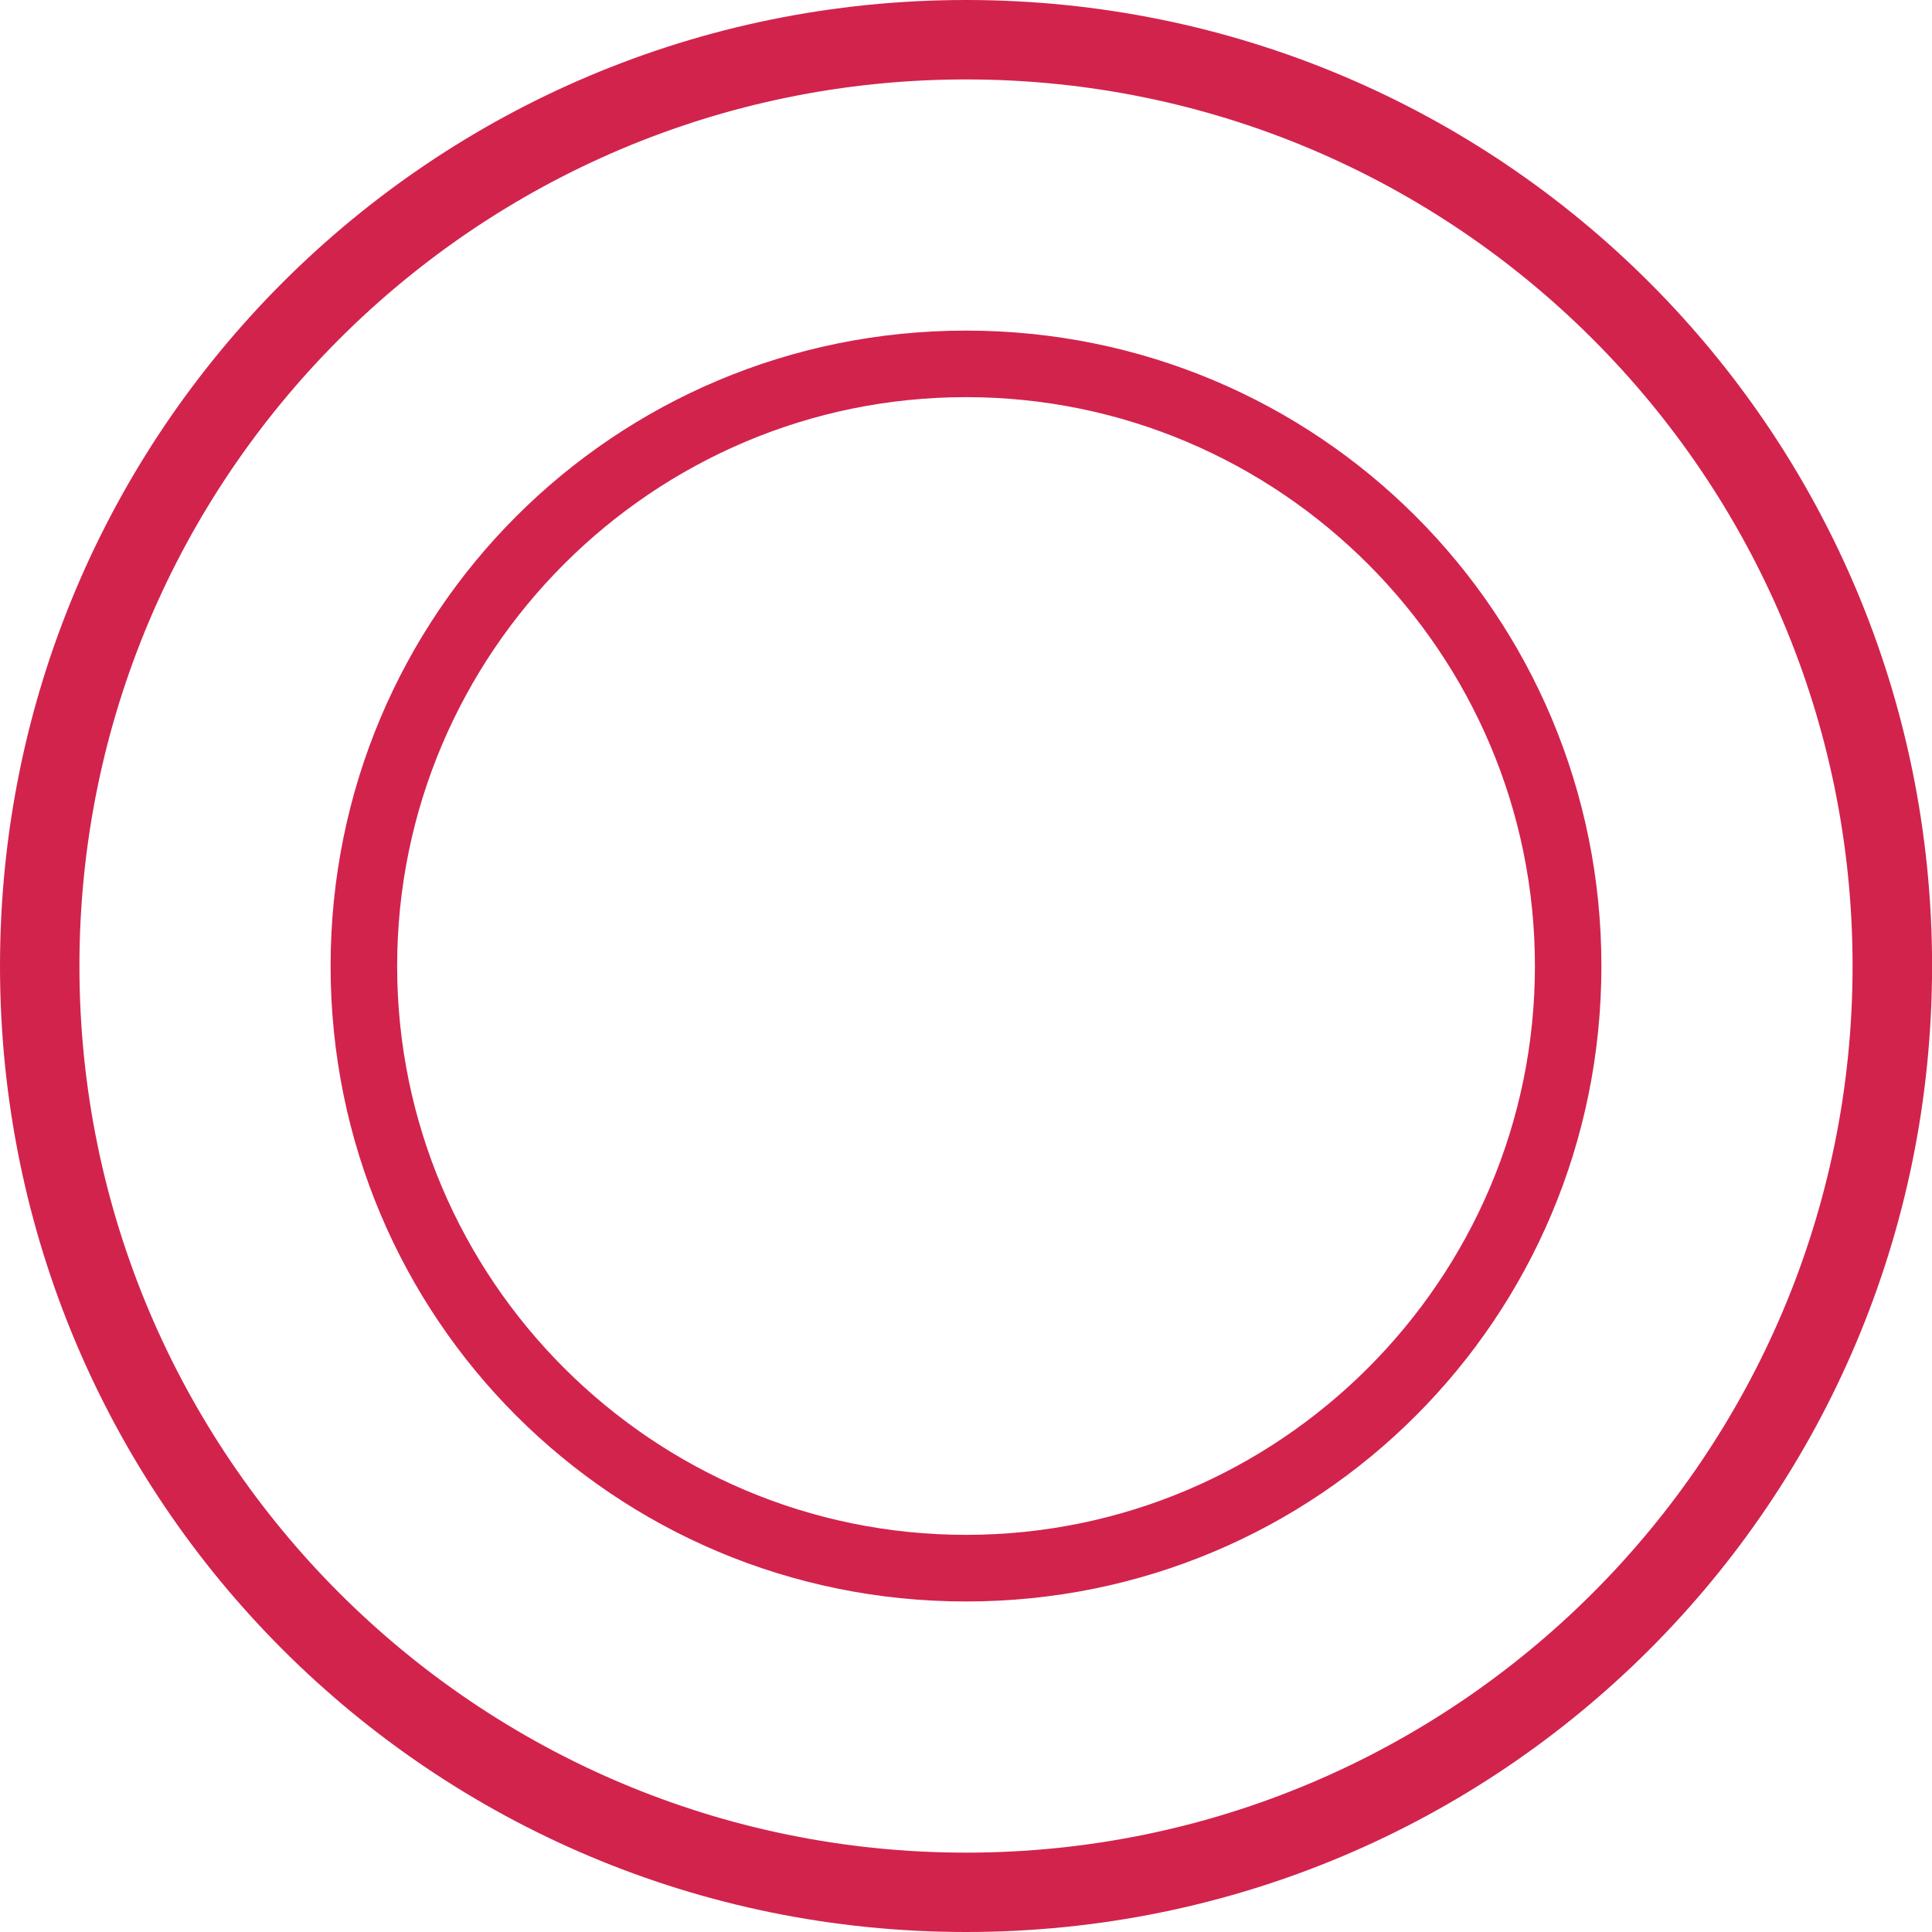 <?xml version="1.0" encoding="UTF-8"?><svg id="b" xmlns="http://www.w3.org/2000/svg" viewBox="0 0 26.999 26.999"><defs><style>.d{isolation:isolate;}.e{fill:#d2234d;stroke-width:0px;}</style></defs><g id="c"><g class="d"><path class="e" d="M13.5,0c7.47,0,13.5,6.03,13.5,13.5s-6.03,13.499-13.5,13.499S0,20.97,0,13.5,6.03,0,13.5,0ZM13.5,1.11C6.66,1.11,1.11,6.66,1.11,13.5s5.55,12.39,12.39,12.39,12.389-5.55,12.389-12.39S20.339,1.11,13.5,1.11ZM13.5,4.62c4.919,0,8.879,3.96,8.879,8.88s-3.96,8.88-8.879,8.88-8.88-3.96-8.88-8.88,3.96-8.88,8.88-8.88ZM13.5,5.55c-4.38,0-7.95,3.57-7.95,7.95s3.57,7.949,7.95,7.949,7.95-3.569,7.95-7.949-3.57-7.95-7.95-7.95Z"/></g></g></svg>